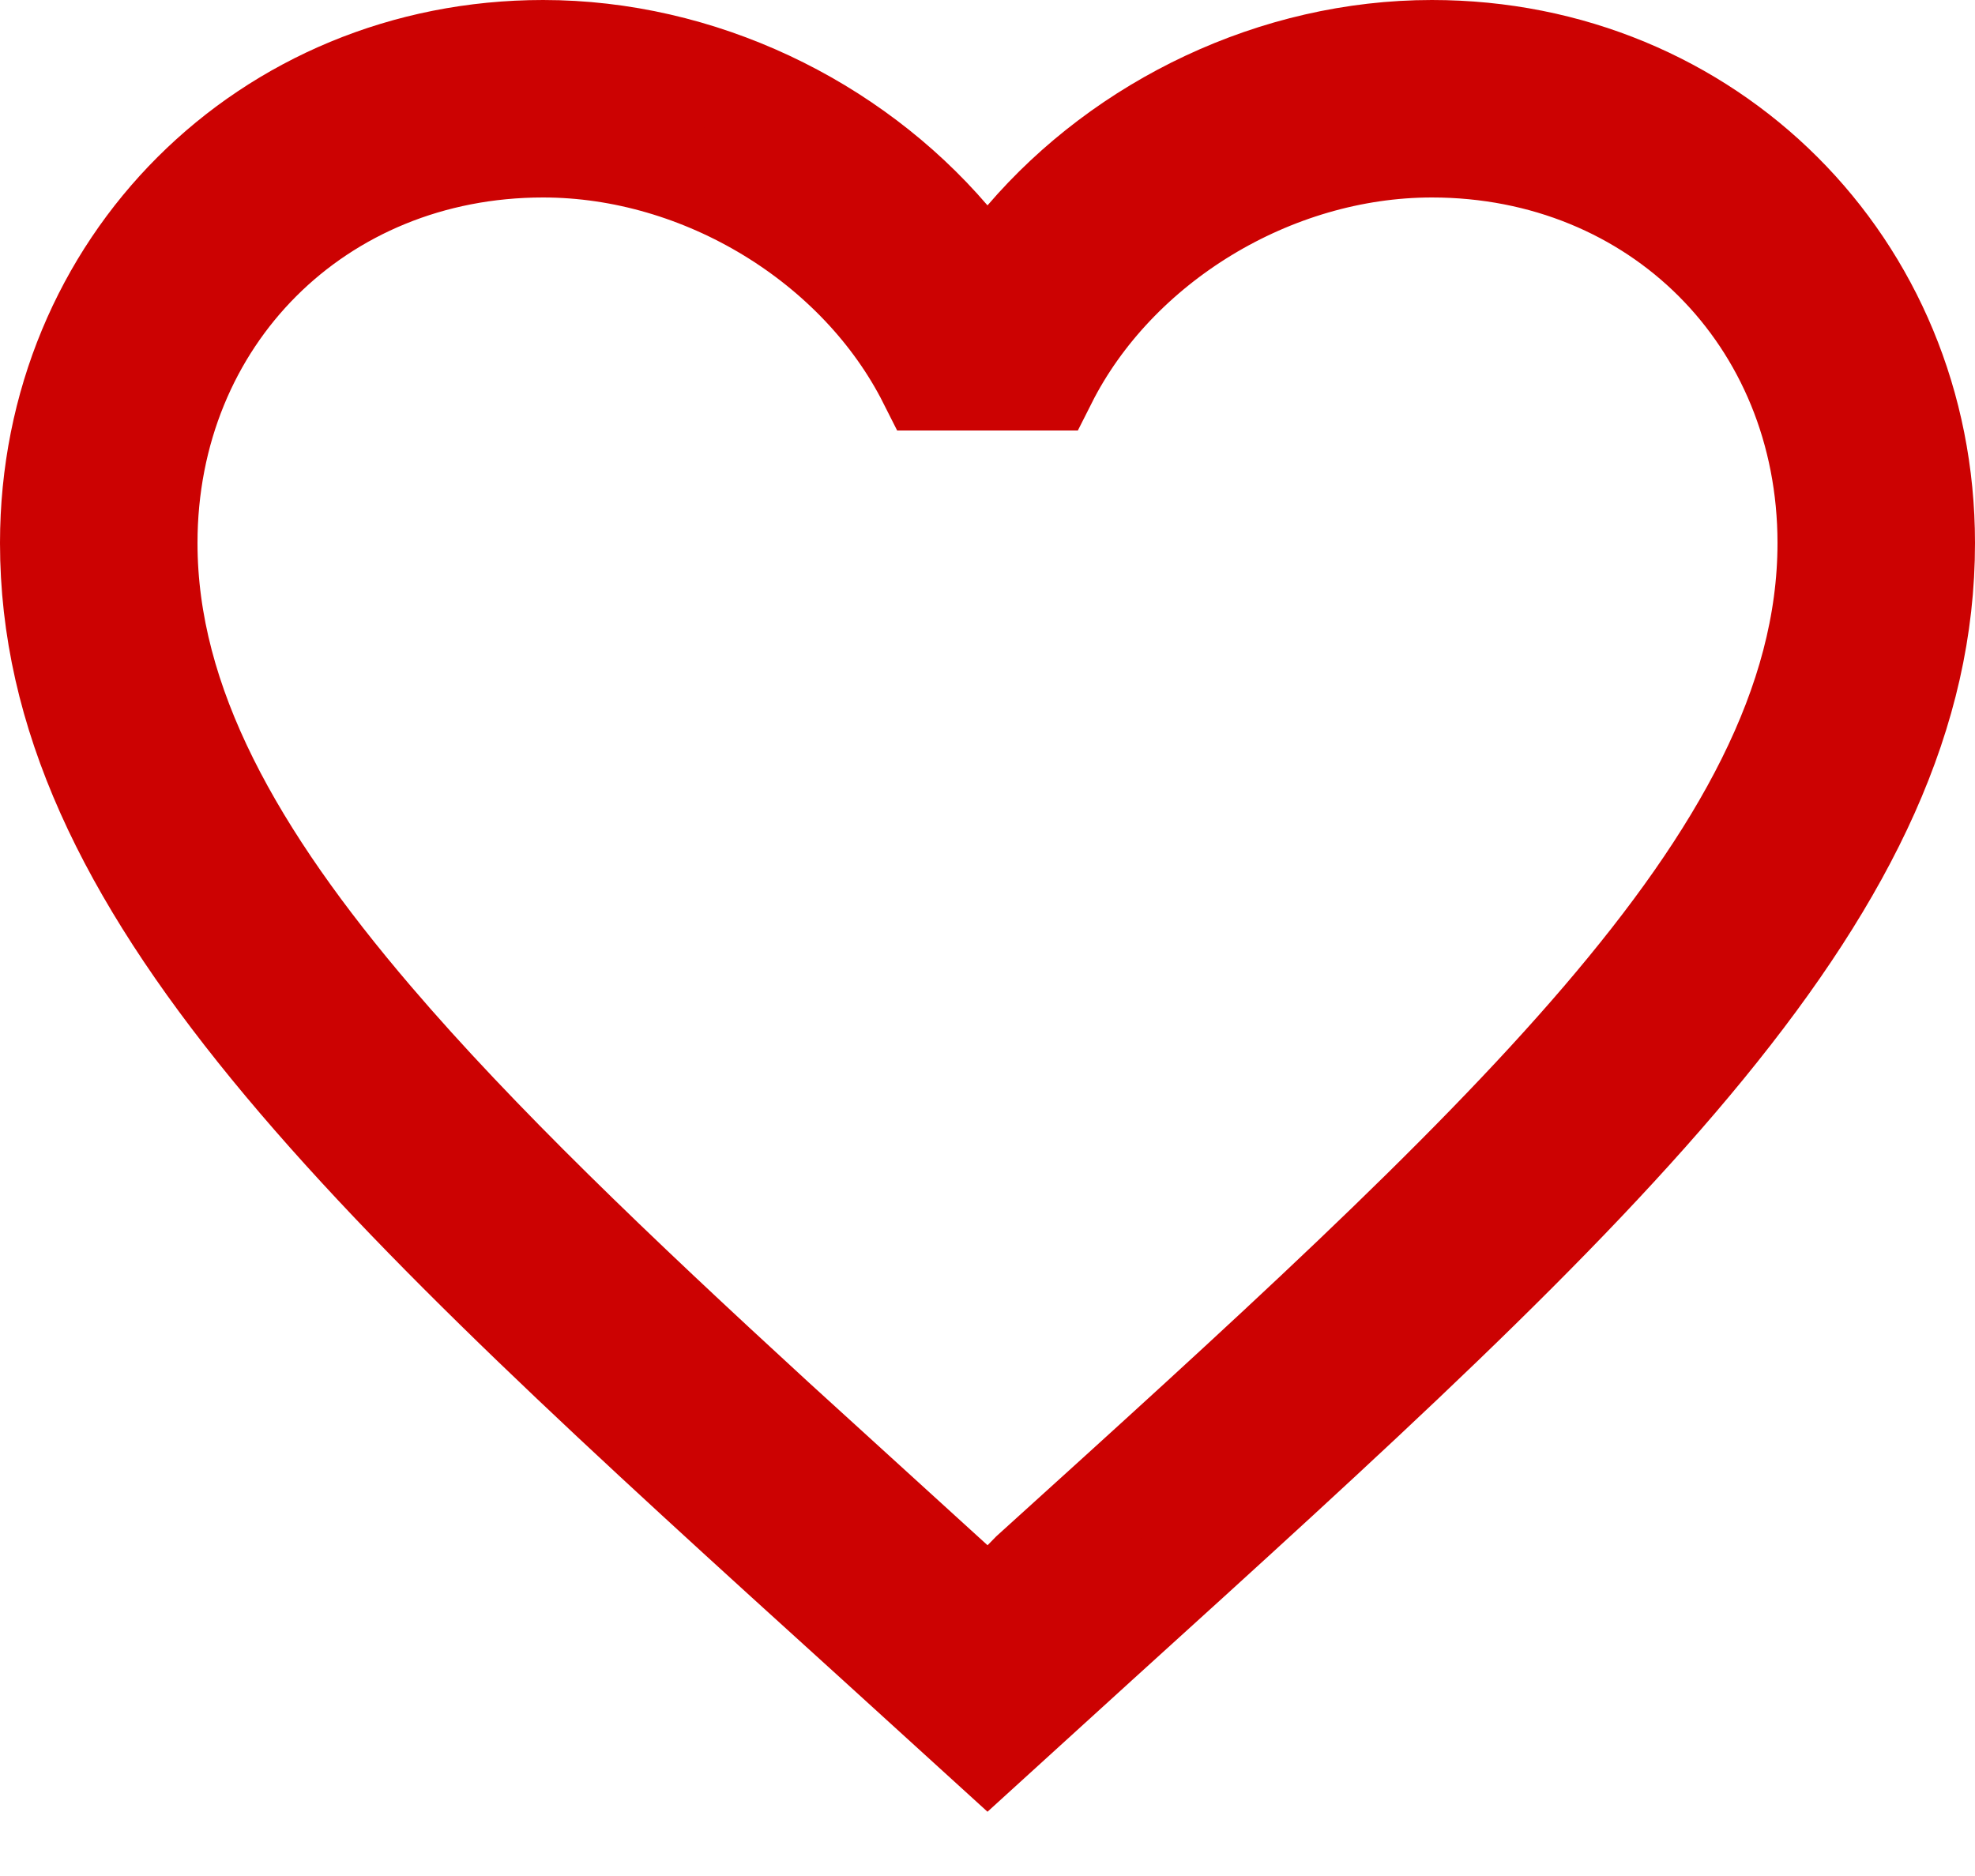 <?xml version="1.0" encoding="utf-8"?>
<svg xmlns="http://www.w3.org/2000/svg" fill="none" height="100%" overflow="visible" preserveAspectRatio="none" style="display: block;" viewBox="0 0 20 19" width="100%">
<path d="M14.5 0.5C17.305 0.5 19.5 2.687 19.5 5.5C19.5 7.221 18.729 8.826 17.27 10.611C15.805 12.403 13.699 14.315 11.114 16.659L11.113 16.66L10 17.673L8.887 16.66L8.886 16.659C6.301 14.315 4.195 12.403 2.73 10.611C1.271 8.826 0.5 7.221 0.5 5.5C0.5 2.687 2.696 0.5 5.5 0.5C7.089 0.5 8.622 1.242 9.62 2.405L10 2.848L10.38 2.405C11.378 1.242 12.911 0.5 14.5 0.5ZM14.5 1.5C12.886 1.5 11.309 2.467 10.607 3.86H9.393C8.691 2.467 7.114 1.5 5.5 1.5C3.224 1.5 1.5 3.224 1.5 5.5C1.5 7.129 2.385 8.681 3.784 10.317C4.837 11.549 6.225 12.877 7.852 14.37L9.554 15.92L9.664 16.02L10.017 16.341L10.354 16.004L10.435 15.921C12.807 13.774 14.809 11.96 16.215 10.317C17.615 8.681 18.5 7.13 18.5 5.5C18.5 3.224 16.776 1.5 14.5 1.5Z" fill="#CC0202" id="Vector" stroke="#CC0202"/>
</svg>